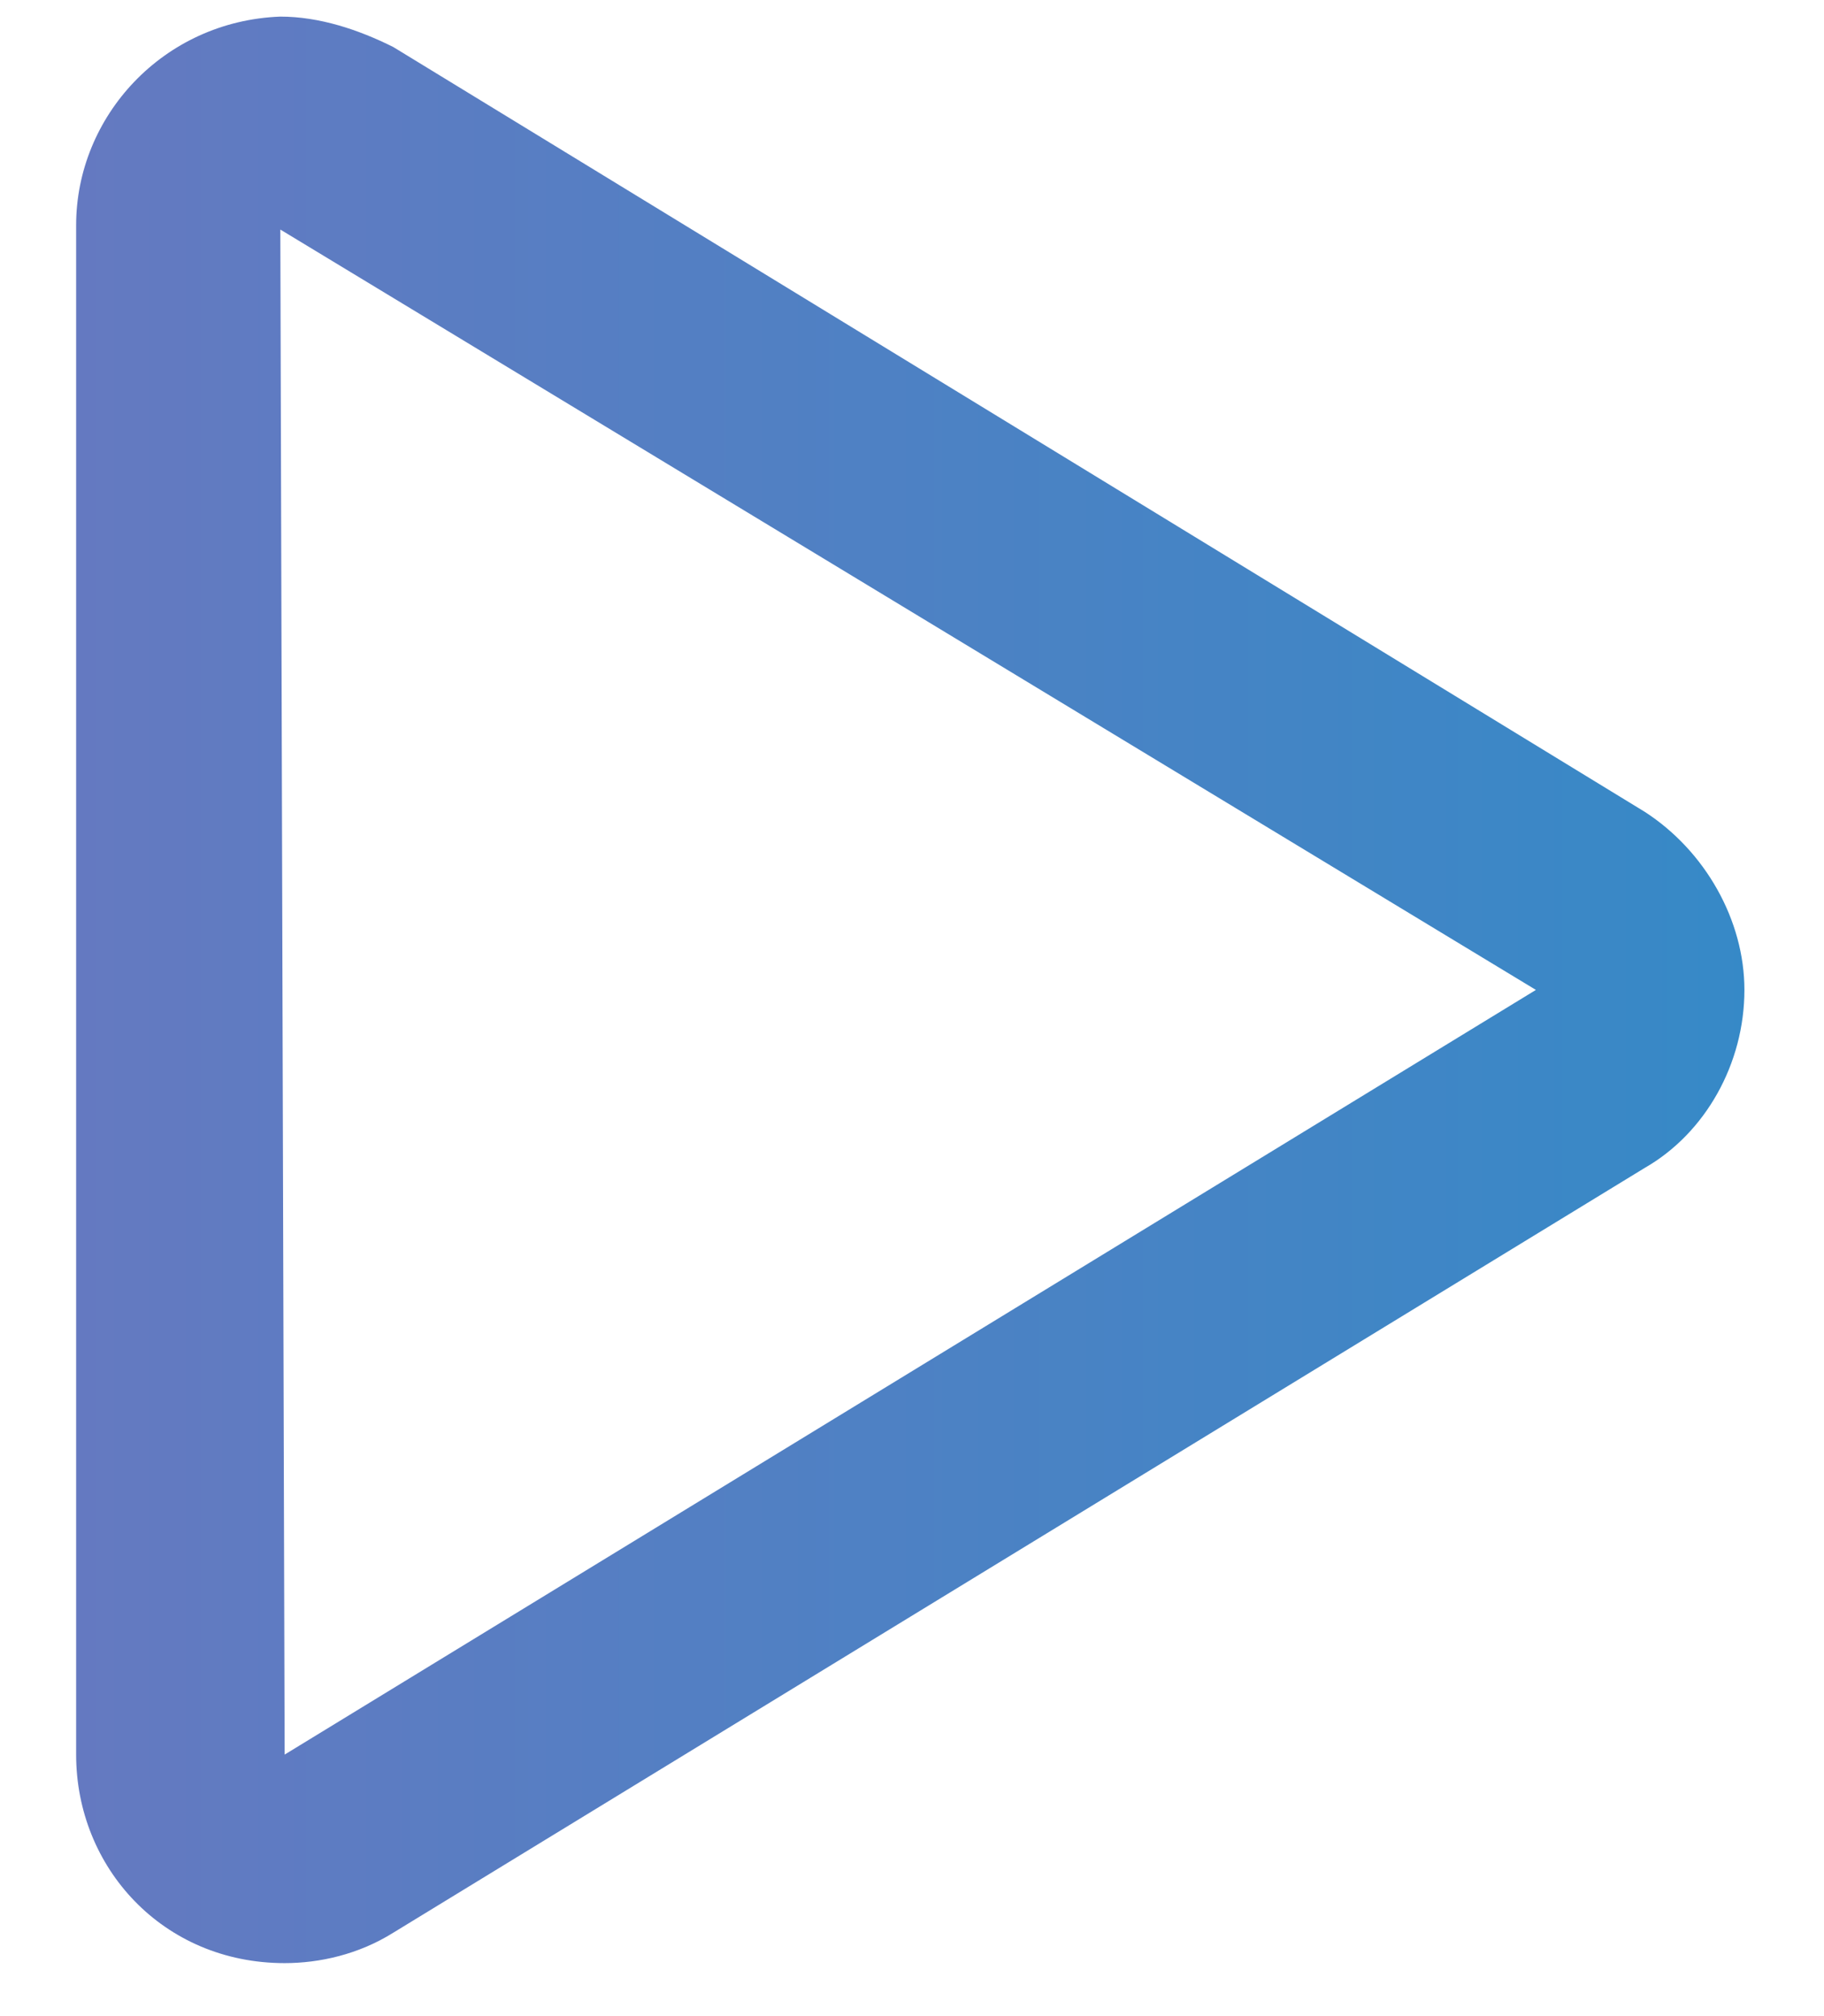 <svg width="19" height="21" viewBox="0 0 19 21" fill="none" xmlns="http://www.w3.org/2000/svg">
<path d="M17.131 8.455L4.097 0.49C3.735 0.309 3.327 0.173 2.92 0.173C1.698 0.219 0.793 1.214 0.793 2.346V18.276C0.793 19.453 1.698 20.448 2.965 20.448C3.327 20.448 3.735 20.358 4.097 20.131L17.131 12.166C17.764 11.804 18.171 11.08 18.171 10.311C18.171 9.587 17.764 8.863 17.131 8.455ZM2.965 18.276L2.92 2.391L15.999 10.311L2.965 18.276Z" fill="url(#paint0_linear_1473_26425)"/>
<defs>
<linearGradient id="paint0_linear_1473_26425" x1="-5" y1="10.5" x2="19" y2="10.5" gradientUnits="userSpaceOnUse">
<stop stop-color="#7474BF"/>
<stop offset="1" stop-color="#348AC7"/>
</linearGradient>
</defs>
</svg>
